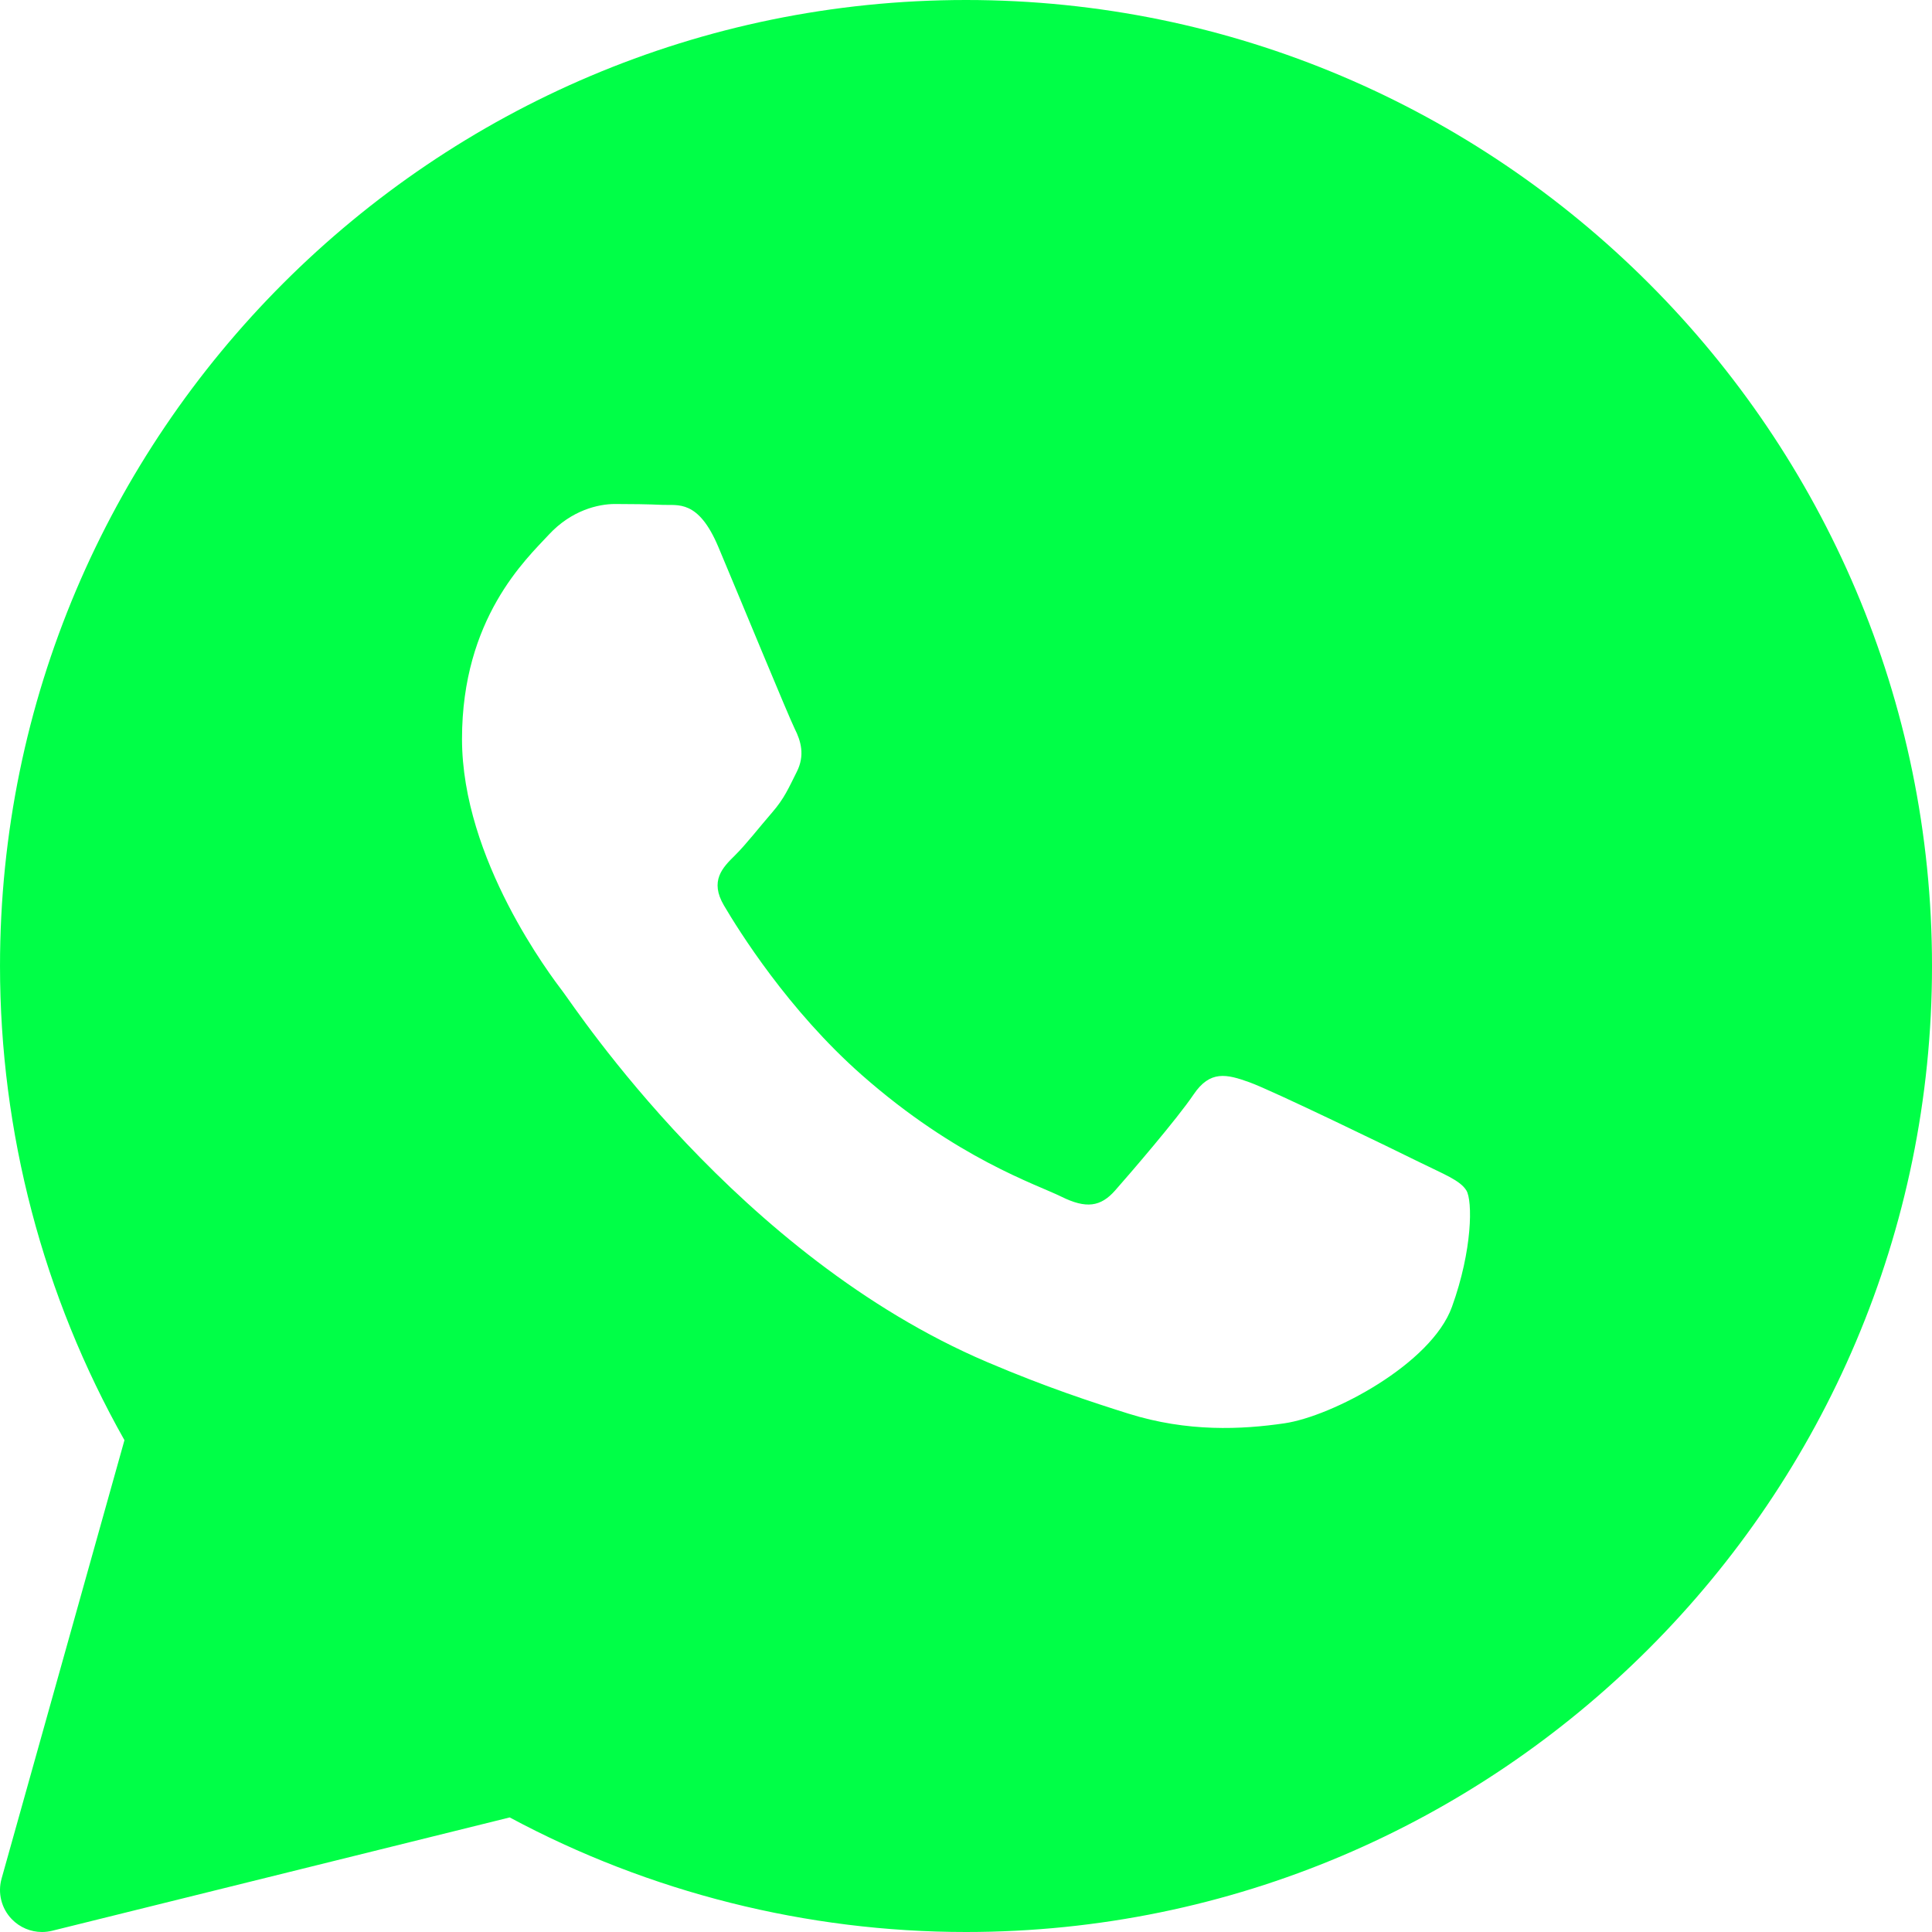 <?xml version="1.0" encoding="UTF-8"?> <svg xmlns="http://www.w3.org/2000/svg" width="230" height="230" viewBox="0 0 230 230" fill="none"><path d="M115.001 0C51.591 0 0.001 51.59 0.001 115C0.001 134.8 5.116 154.27 14.816 171.45L0.186 223.65C-0.294 225.365 0.171 227.205 1.411 228.48C2.366 229.465 3.666 230 5.001 230C5.401 230 5.806 229.95 6.201 229.855L60.681 216.36C77.316 225.29 96.051 230 115.001 230C178.411 230 230.001 178.41 230.001 115C230.001 51.59 178.411 0 115.001 0ZM172.851 155.58C170.391 162.39 158.591 168.605 152.921 169.44C147.831 170.185 141.391 170.505 134.321 168.285C130.036 166.935 124.536 165.145 117.491 162.14C87.876 149.51 68.536 120.065 67.056 118.12C65.581 116.175 55.001 102.315 55.001 87.97C55.001 73.625 62.626 66.57 65.336 63.65C68.046 60.73 71.241 60 73.211 60C75.181 60 77.146 60.025 78.871 60.105C80.686 60.195 83.121 59.42 85.516 65.11C87.976 70.95 93.881 85.295 94.611 86.76C95.351 88.22 95.841 89.925 94.861 91.87C93.881 93.815 93.391 95.03 91.911 96.735C90.431 98.44 88.811 100.535 87.481 101.845C86.001 103.3 84.466 104.875 86.186 107.795C87.906 110.715 93.831 120.26 102.611 127.99C113.886 137.92 123.401 141 126.351 142.46C129.301 143.92 131.026 143.675 132.746 141.73C134.466 139.78 140.126 133.215 142.091 130.3C144.056 127.385 146.026 127.865 148.736 128.84C151.446 129.81 165.961 136.86 168.911 138.32C171.861 139.78 173.831 140.51 174.571 141.725C175.311 142.935 175.311 148.775 172.851 155.58Z" fill="#00FF47"></path></svg> 
